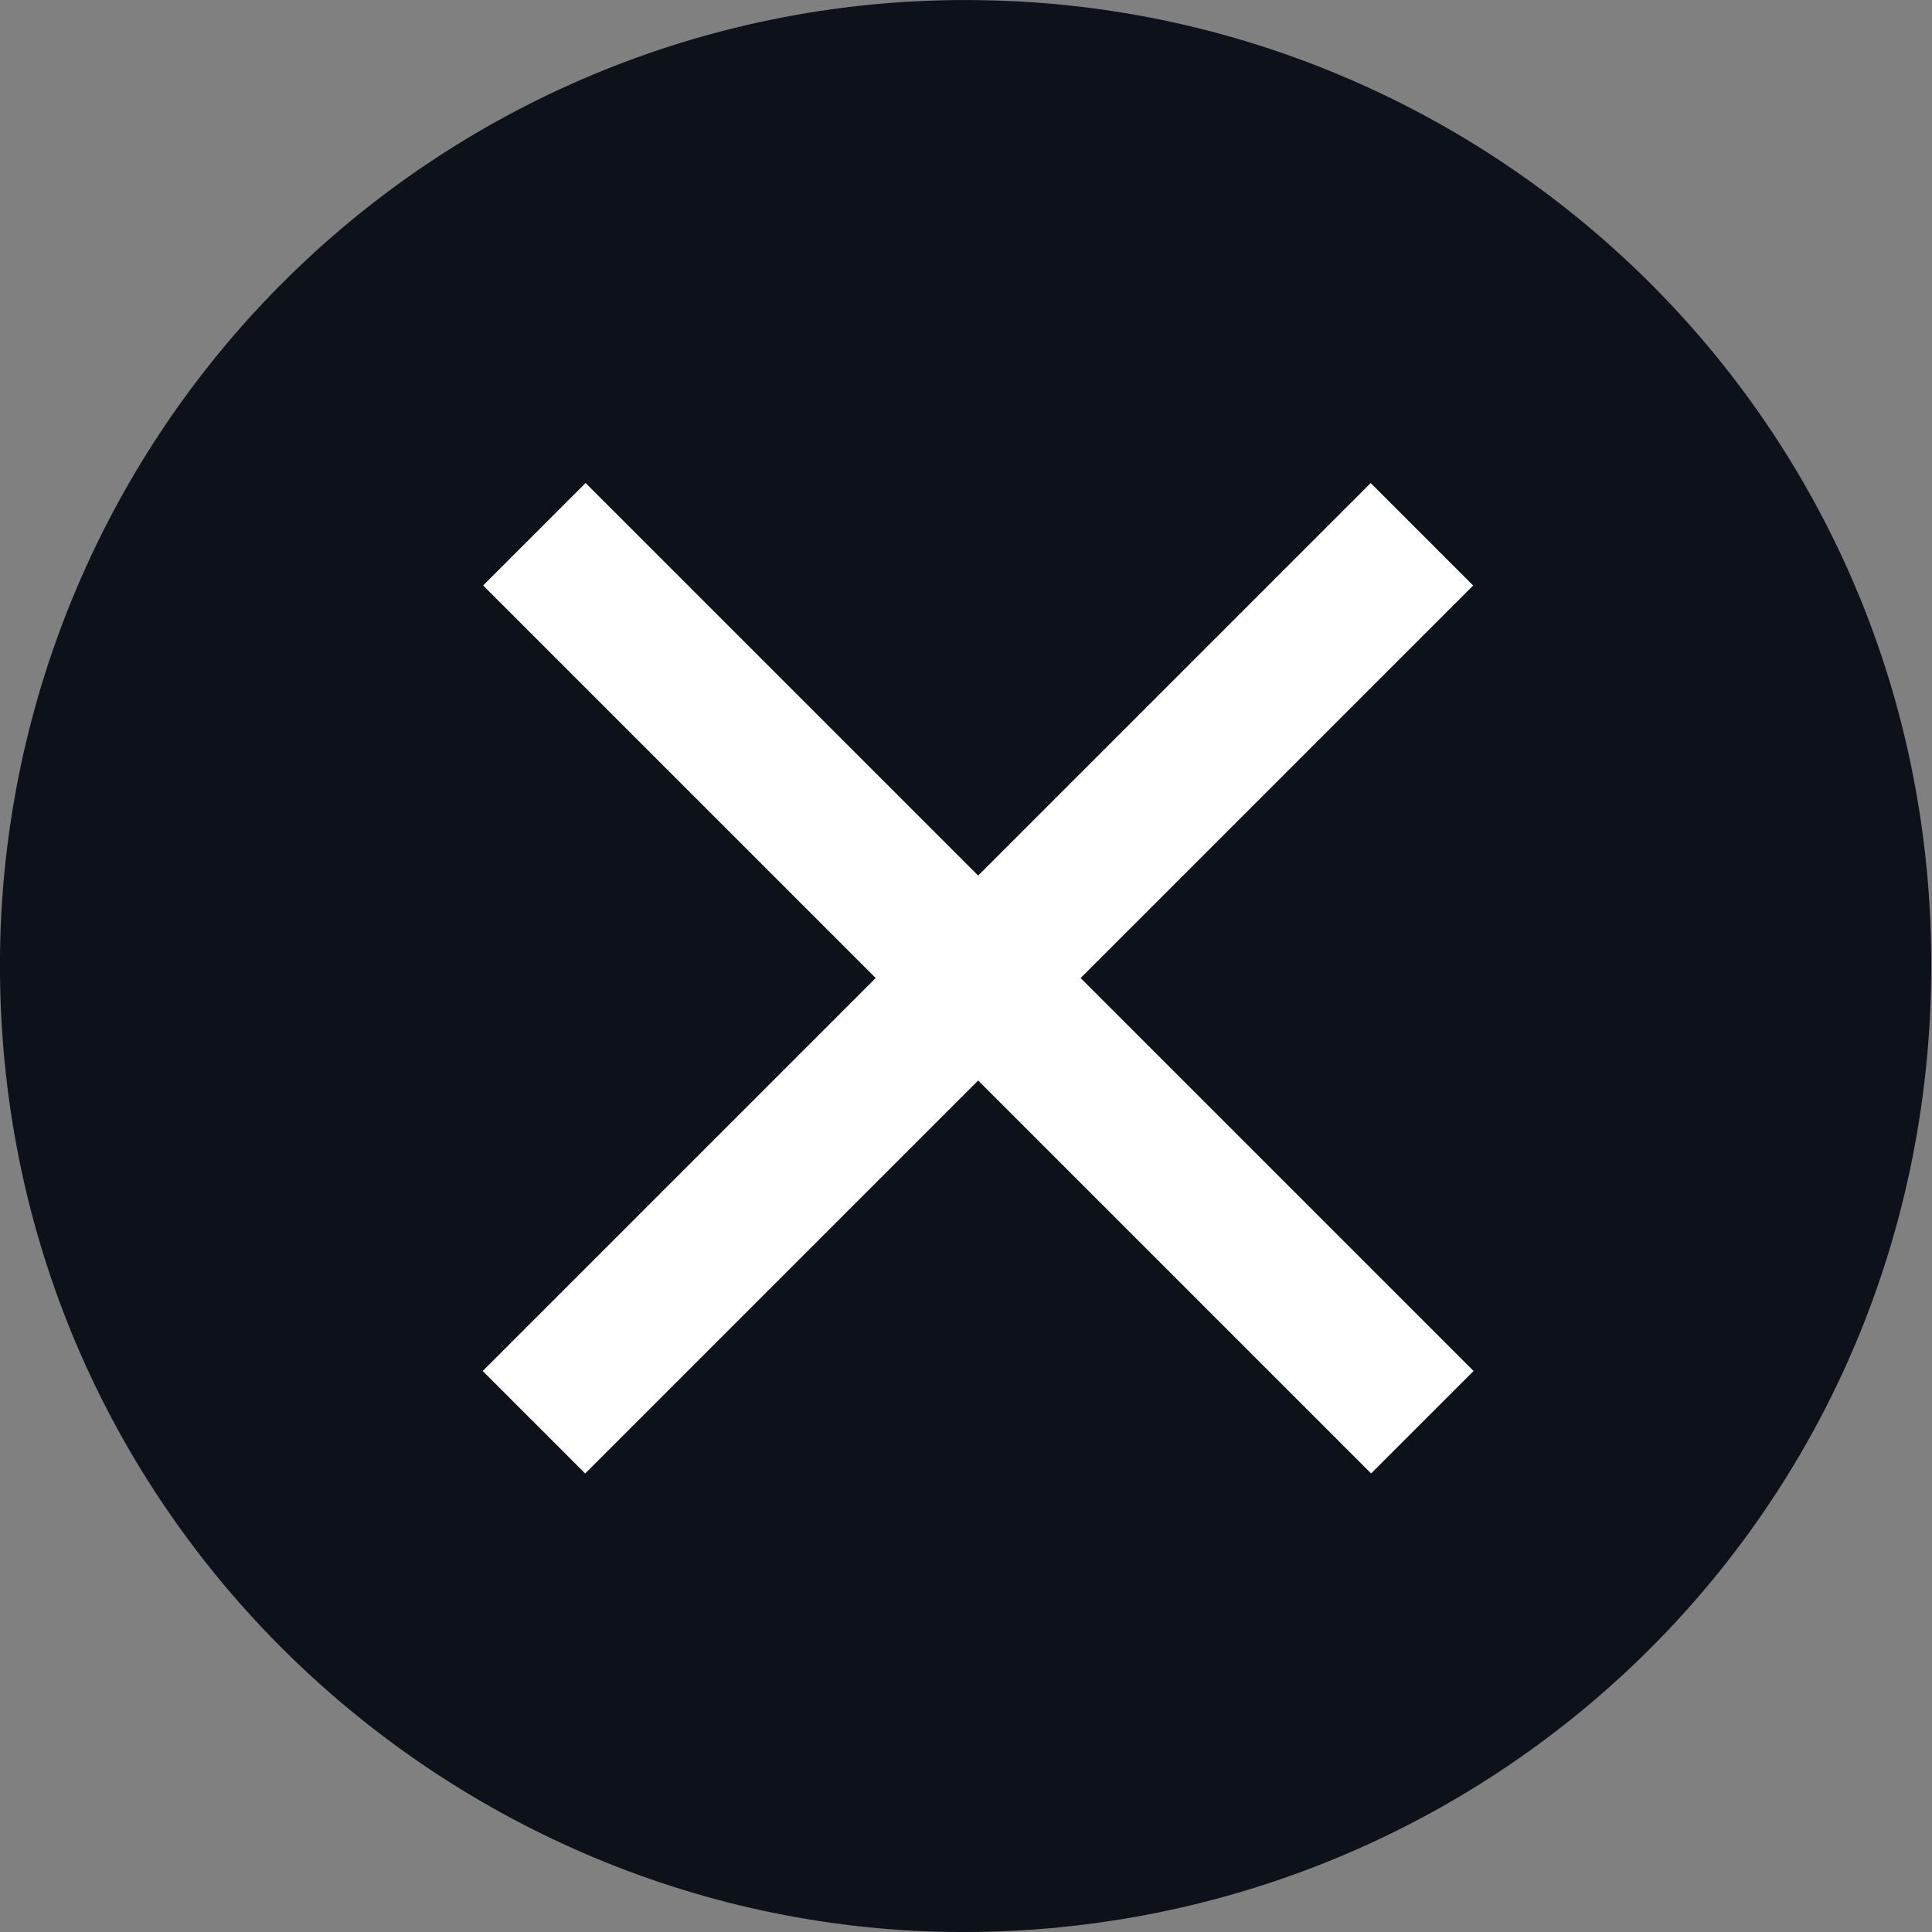 <svg width="20" height="20" viewBox="0 0 20 20" fill="none" xmlns="http://www.w3.org/2000/svg">
<rect x="0" y="0" width="20" height="20" fill="#808080" stroke="none"/>
<g id="Group 2085667462">
<g id="&#195;&#165;&#194;&#155;&#194;&#190;&#195;&#165;&#194;&#177;&#194;&#130;_1">
<g id="kKFWQx.tif">
<path id="Vector" d="M9.71 19.997C4.399 19.855 -0.181 15.426 0.005 9.655C0.095 7.007 1.232 4.503 3.167 2.694C5.102 0.884 7.676 -0.083 10.324 0.006C15.645 0.169 20.174 4.579 19.987 10.331C19.803 15.917 15.177 20.134 9.71 19.997Z" fill="#0D111A"/>
<rect id="Rectangle 161127239" x="6.062" y="5" width="13" height="1.5" transform="rotate(45 6.062 5)" fill="white"/>
<rect id="Rectangle 161127240" x="15.25" y="6.061" width="13" height="1.5" transform="rotate(135 15.25 6.061)" fill="white"/>
</g>
</g>
</g>
</svg>
